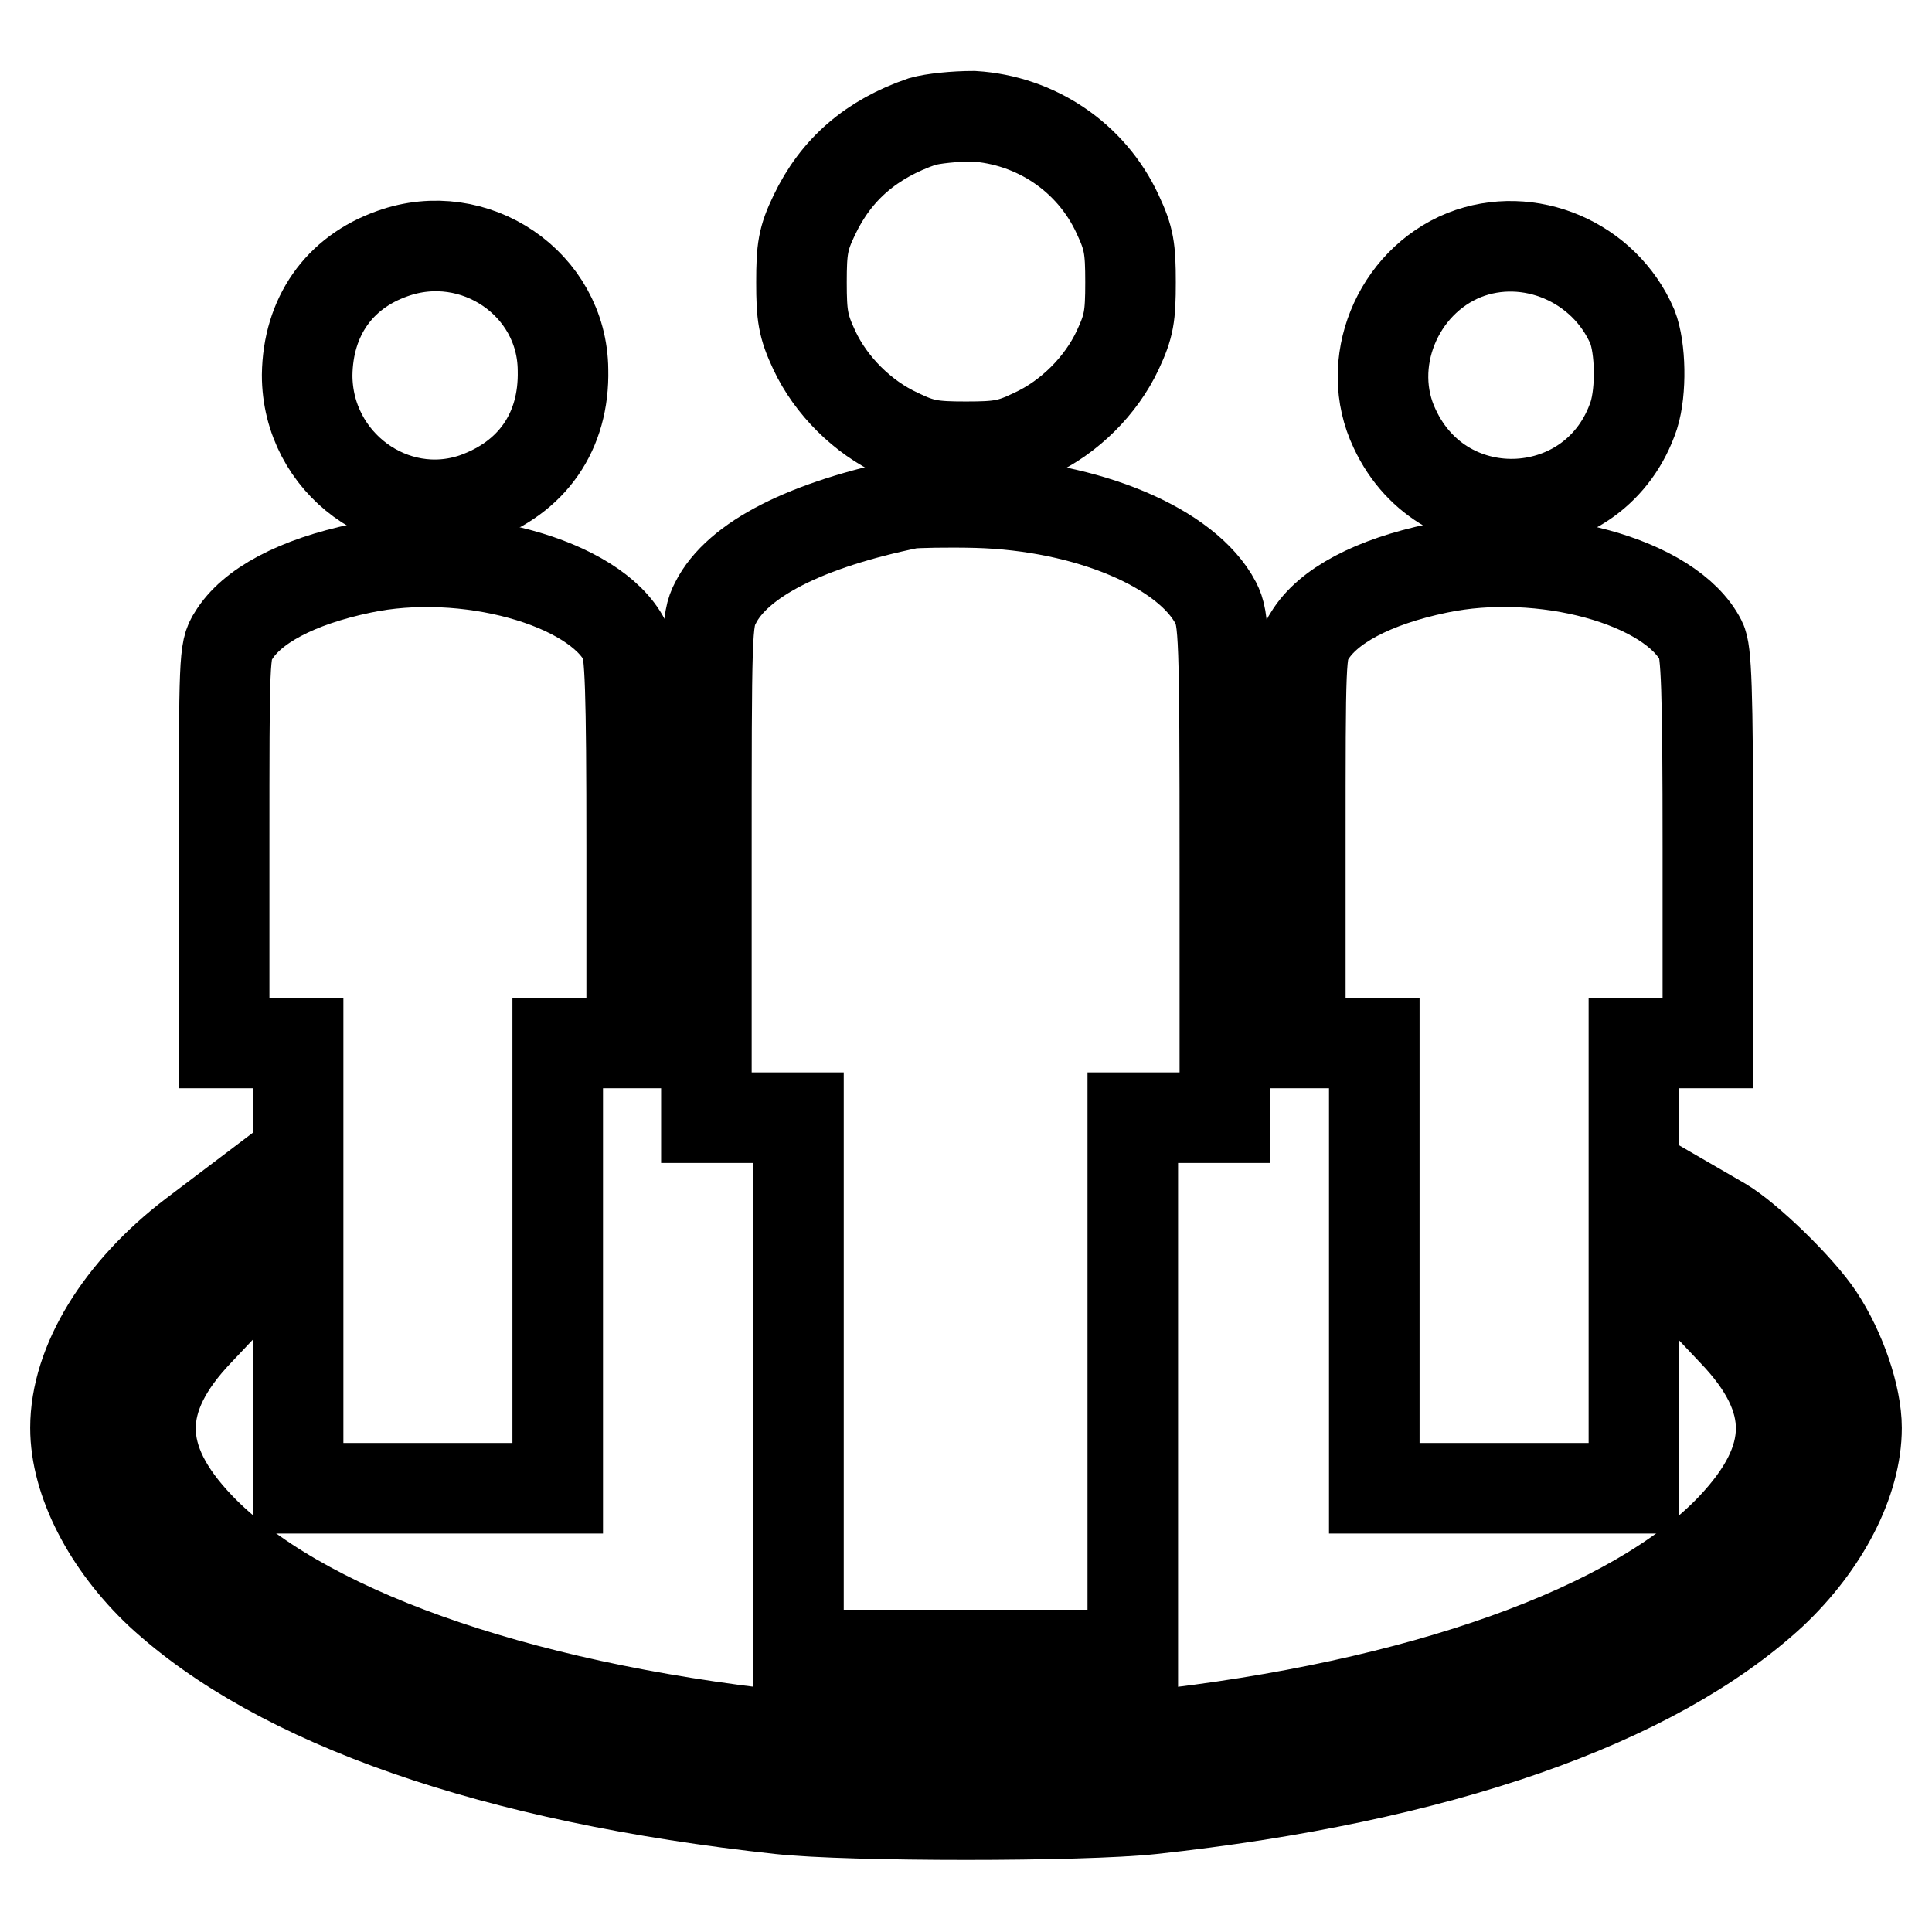 <?xml version="1.0" encoding="utf-8"?>
<!-- Svg Vector Icons : http://www.onlinewebfonts.com/icon -->
<!DOCTYPE svg PUBLIC "-//W3C//DTD SVG 1.1//EN" "http://www.w3.org/Graphics/SVG/1.1/DTD/svg11.dtd">
<svg version="1.1" xmlns="http://www.w3.org/2000/svg" xmlns:xlink="http://www.w3.org/1999/xlink" x="0px" y="0px" viewBox="0 0 256 256" enable-background="new 0 0 256 256" xml:space="preserve">
<g><g><g><path stroke-width="12" fill-opacity="0" stroke="#000000"  d="M122.2,16.1c-6.7,2.3-11.4,6.3-14.3,12.4c-1.5,3.1-1.7,4.5-1.7,8.9s0.2,5.8,1.7,9c2.2,4.7,6.4,8.9,11.2,11.1c3.1,1.5,4.5,1.7,8.9,1.7c4.4,0,5.8-0.2,8.9-1.7c4.8-2.2,9-6.4,11.2-11.1c1.5-3.2,1.7-4.5,1.7-9s-0.2-5.8-1.7-9c-3.5-7.6-10.9-12.5-19.1-13C126.5,15.4,123.6,15.7,122.2,16.1z"/><path stroke-width="12" fill-opacity="0" stroke="#000000"  d="M52,33.6c-7.1,2.5-11.2,8.4-11.3,16.1c0,11.7,11.4,20,22.2,16.3c7.6-2.7,11.9-8.8,11.7-17C74.5,37.6,62.9,29.7,52,33.6z"/><path stroke-width="12" fill-opacity="0" stroke="#000000"  d="M194,33.8c-8.9,3.6-13.3,14.4-9.2,23c6.6,14.2,26.8,13,31.7-1.8c1-3.2,0.9-8.9-0.2-11.7C212.6,34.7,202.6,30.4,194,33.8z"/><path stroke-width="12" fill-opacity="0" stroke="#000000"  d="M120.6,66.7c-13.7,2.8-22.9,7.4-25.8,13.2c-1.2,2.3-1.2,3.7-1.2,35.3v32.9h6.1h6.1v35.6v35.6H128h22.1v-35.6v-35.6h6.1h6.1v-32.9c0-31.4-0.1-33.1-1.2-35.3c-3.8-7.3-17-12.9-31.7-13.3C125.5,66.5,121.5,66.6,120.6,66.7z"/><path stroke-width="12" fill-opacity="0" stroke="#000000"  d="M47.9,75.3c-8.6,1.8-14.6,5-17,9c-1.2,1.8-1.2,3.2-1.2,27.9v26h4.9h4.9v29.5v29.5h17.2h17.2v-29.5v-29.5h4.9h4.9v-25.8c0-21.1-0.2-26.2-0.9-27.5C78.8,77.1,61.6,72.4,47.9,75.3z"/><path stroke-width="12" fill-opacity="0" stroke="#000000"  d="M190.5,75.3c-8.6,1.8-14.6,5-17,9c-1.2,1.8-1.2,3.2-1.2,27.9v26h4.9h4.9v29.5v29.5h17.2h17.2v-29.5v-29.5h4.9h4.9v-25.8c0-21.1-0.2-26.2-0.9-27.5C221.4,77,204.3,72.4,190.5,75.3z"/><path stroke-width="12" fill-opacity="0" stroke="#000000"  d="M25.6,163.6c-9.7,7.4-15.6,17-15.6,25.6c0,7.1,4.3,15.4,11.2,21.9c15.7,14.5,44.3,24.5,82.2,28.6c9.2,1,40,1,49.2,0c37.9-4.1,66.5-14.1,82.2-28.6c6.9-6.5,11.2-14.8,11.2-21.9c0-4.2-2.1-10.3-5-14.7c-2.5-3.8-9.4-10.5-12.8-12.5l-1.9-1.1v6v6l3.4,3.6c8.5,8.9,8.4,16.8-0.2,25.9c-12.8,13.5-41.5,23.7-77.2,27.6c-9.6,1-38.9,1-48.6,0c-35.8-3.9-64.3-14.1-77.3-27.7c-8.6-9-8.6-17-0.1-25.9l3.4-3.6l-0.2-6l-0.2-6L25.6,163.6z"/></g></g></g>
</svg>